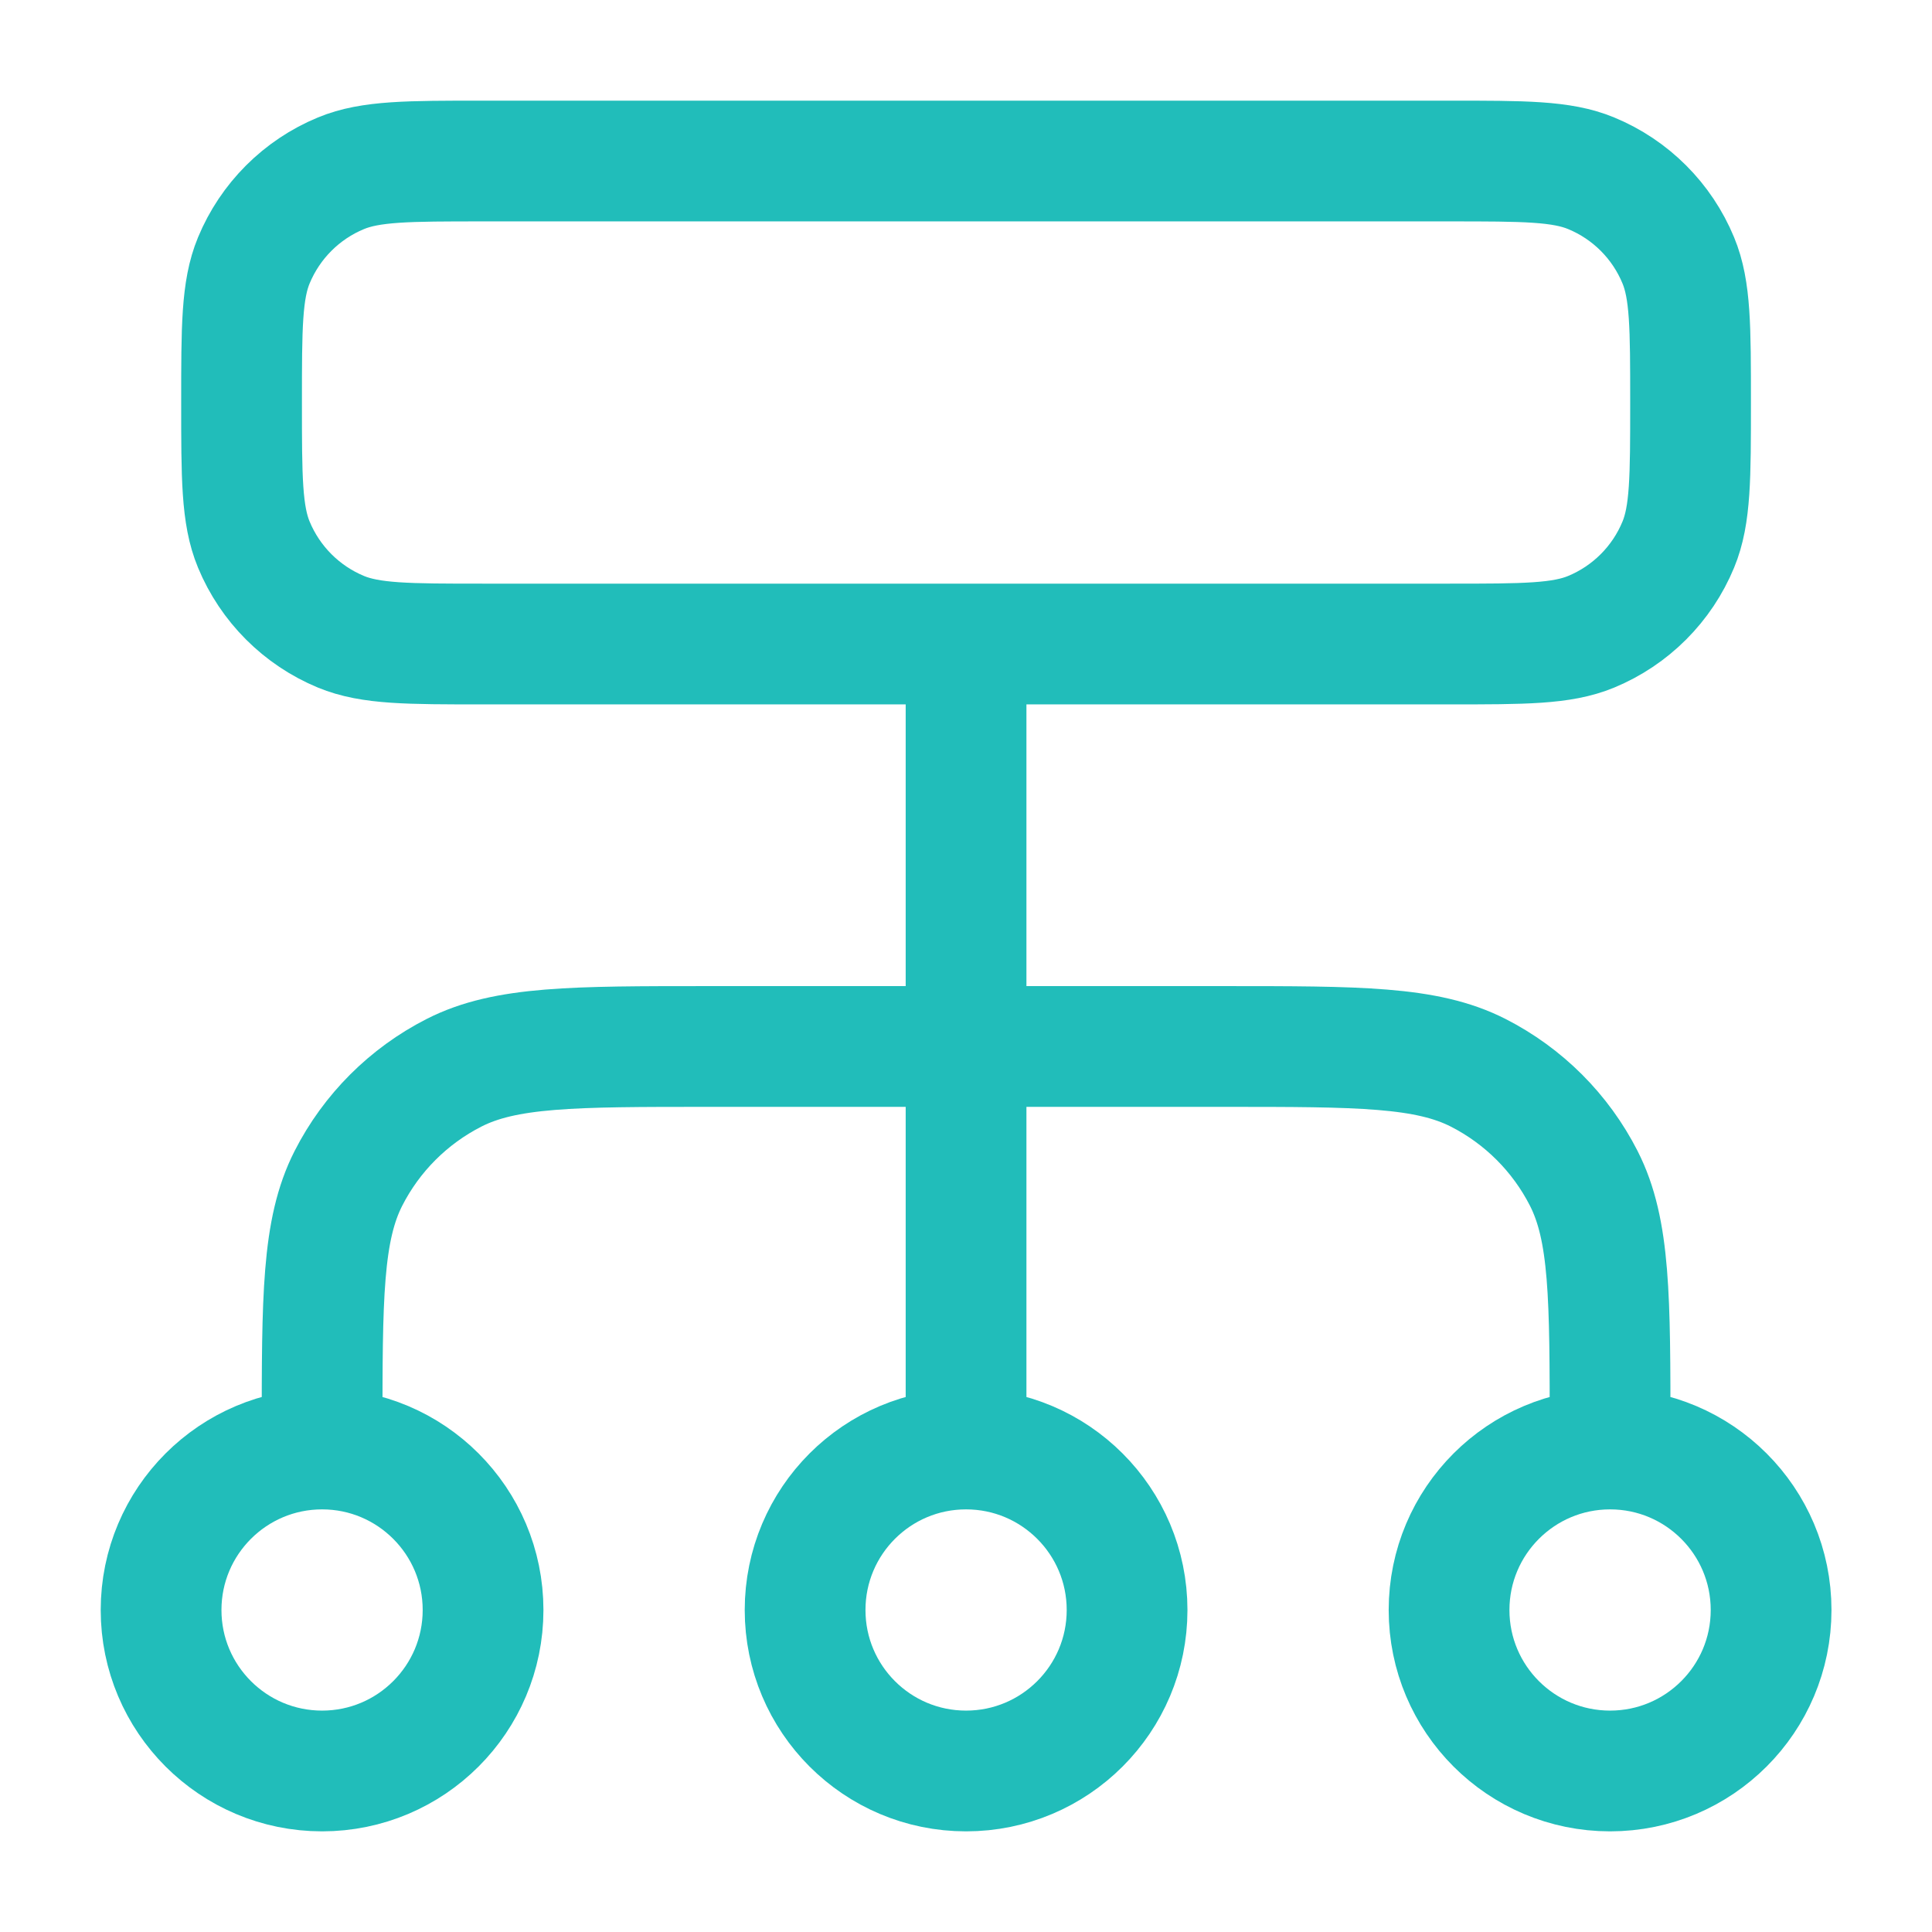 <svg width="32" height="32" viewBox="0 0 32 32" fill="none" xmlns="http://www.w3.org/2000/svg">
<path d="M5.335 24V23.733C5.335 21.493 5.335 20.373 5.771 19.517C6.154 18.765 6.766 18.153 7.519 17.769C8.374 17.333 9.494 17.333 11.735 17.333H20.268C22.508 17.333 23.628 17.333 24.484 17.769C25.237 18.153 25.849 18.765 26.232 19.517C26.668 20.373 26.668 21.493 26.668 23.733V24M5.335 24C3.862 24 2.668 25.194 2.668 26.667C2.668 28.139 3.862 29.333 5.335 29.333C6.807 29.333 8.001 28.139 8.001 26.667C8.001 25.194 6.807 24 5.335 24ZM26.668 24C25.195 24 24.001 25.194 24.001 26.667C24.001 28.139 25.195 29.333 26.668 29.333C28.141 29.333 29.335 28.139 29.335 26.667C29.335 25.194 28.141 24 26.668 24ZM16.001 24C14.528 24 13.335 25.194 13.335 26.667C13.335 28.139 14.528 29.333 16.001 29.333C17.474 29.333 18.668 28.139 18.668 26.667C18.668 25.194 17.474 24 16.001 24ZM16.001 24V10.667M8.001 10.667H24.001C25.244 10.667 25.865 10.667 26.355 10.464C27.009 10.193 27.528 9.674 27.798 9.02C28.001 8.53 28.001 7.909 28.001 6.667C28.001 5.424 28.001 4.803 27.798 4.313C27.528 3.659 27.009 3.14 26.355 2.87C25.865 2.667 25.244 2.667 24.001 2.667H8.001C6.759 2.667 6.138 2.667 5.647 2.87C4.994 3.14 4.475 3.659 4.204 4.313C4.001 4.803 4.001 5.424 4.001 6.667C4.001 7.909 4.001 8.53 4.204 9.02C4.475 9.674 4.994 10.193 5.647 10.464C6.138 10.667 6.759 10.667 8.001 10.667Z" stroke="#21BDBA" stroke-width="2" stroke-linecap="round" stroke-linejoin="round"/>
</svg>
